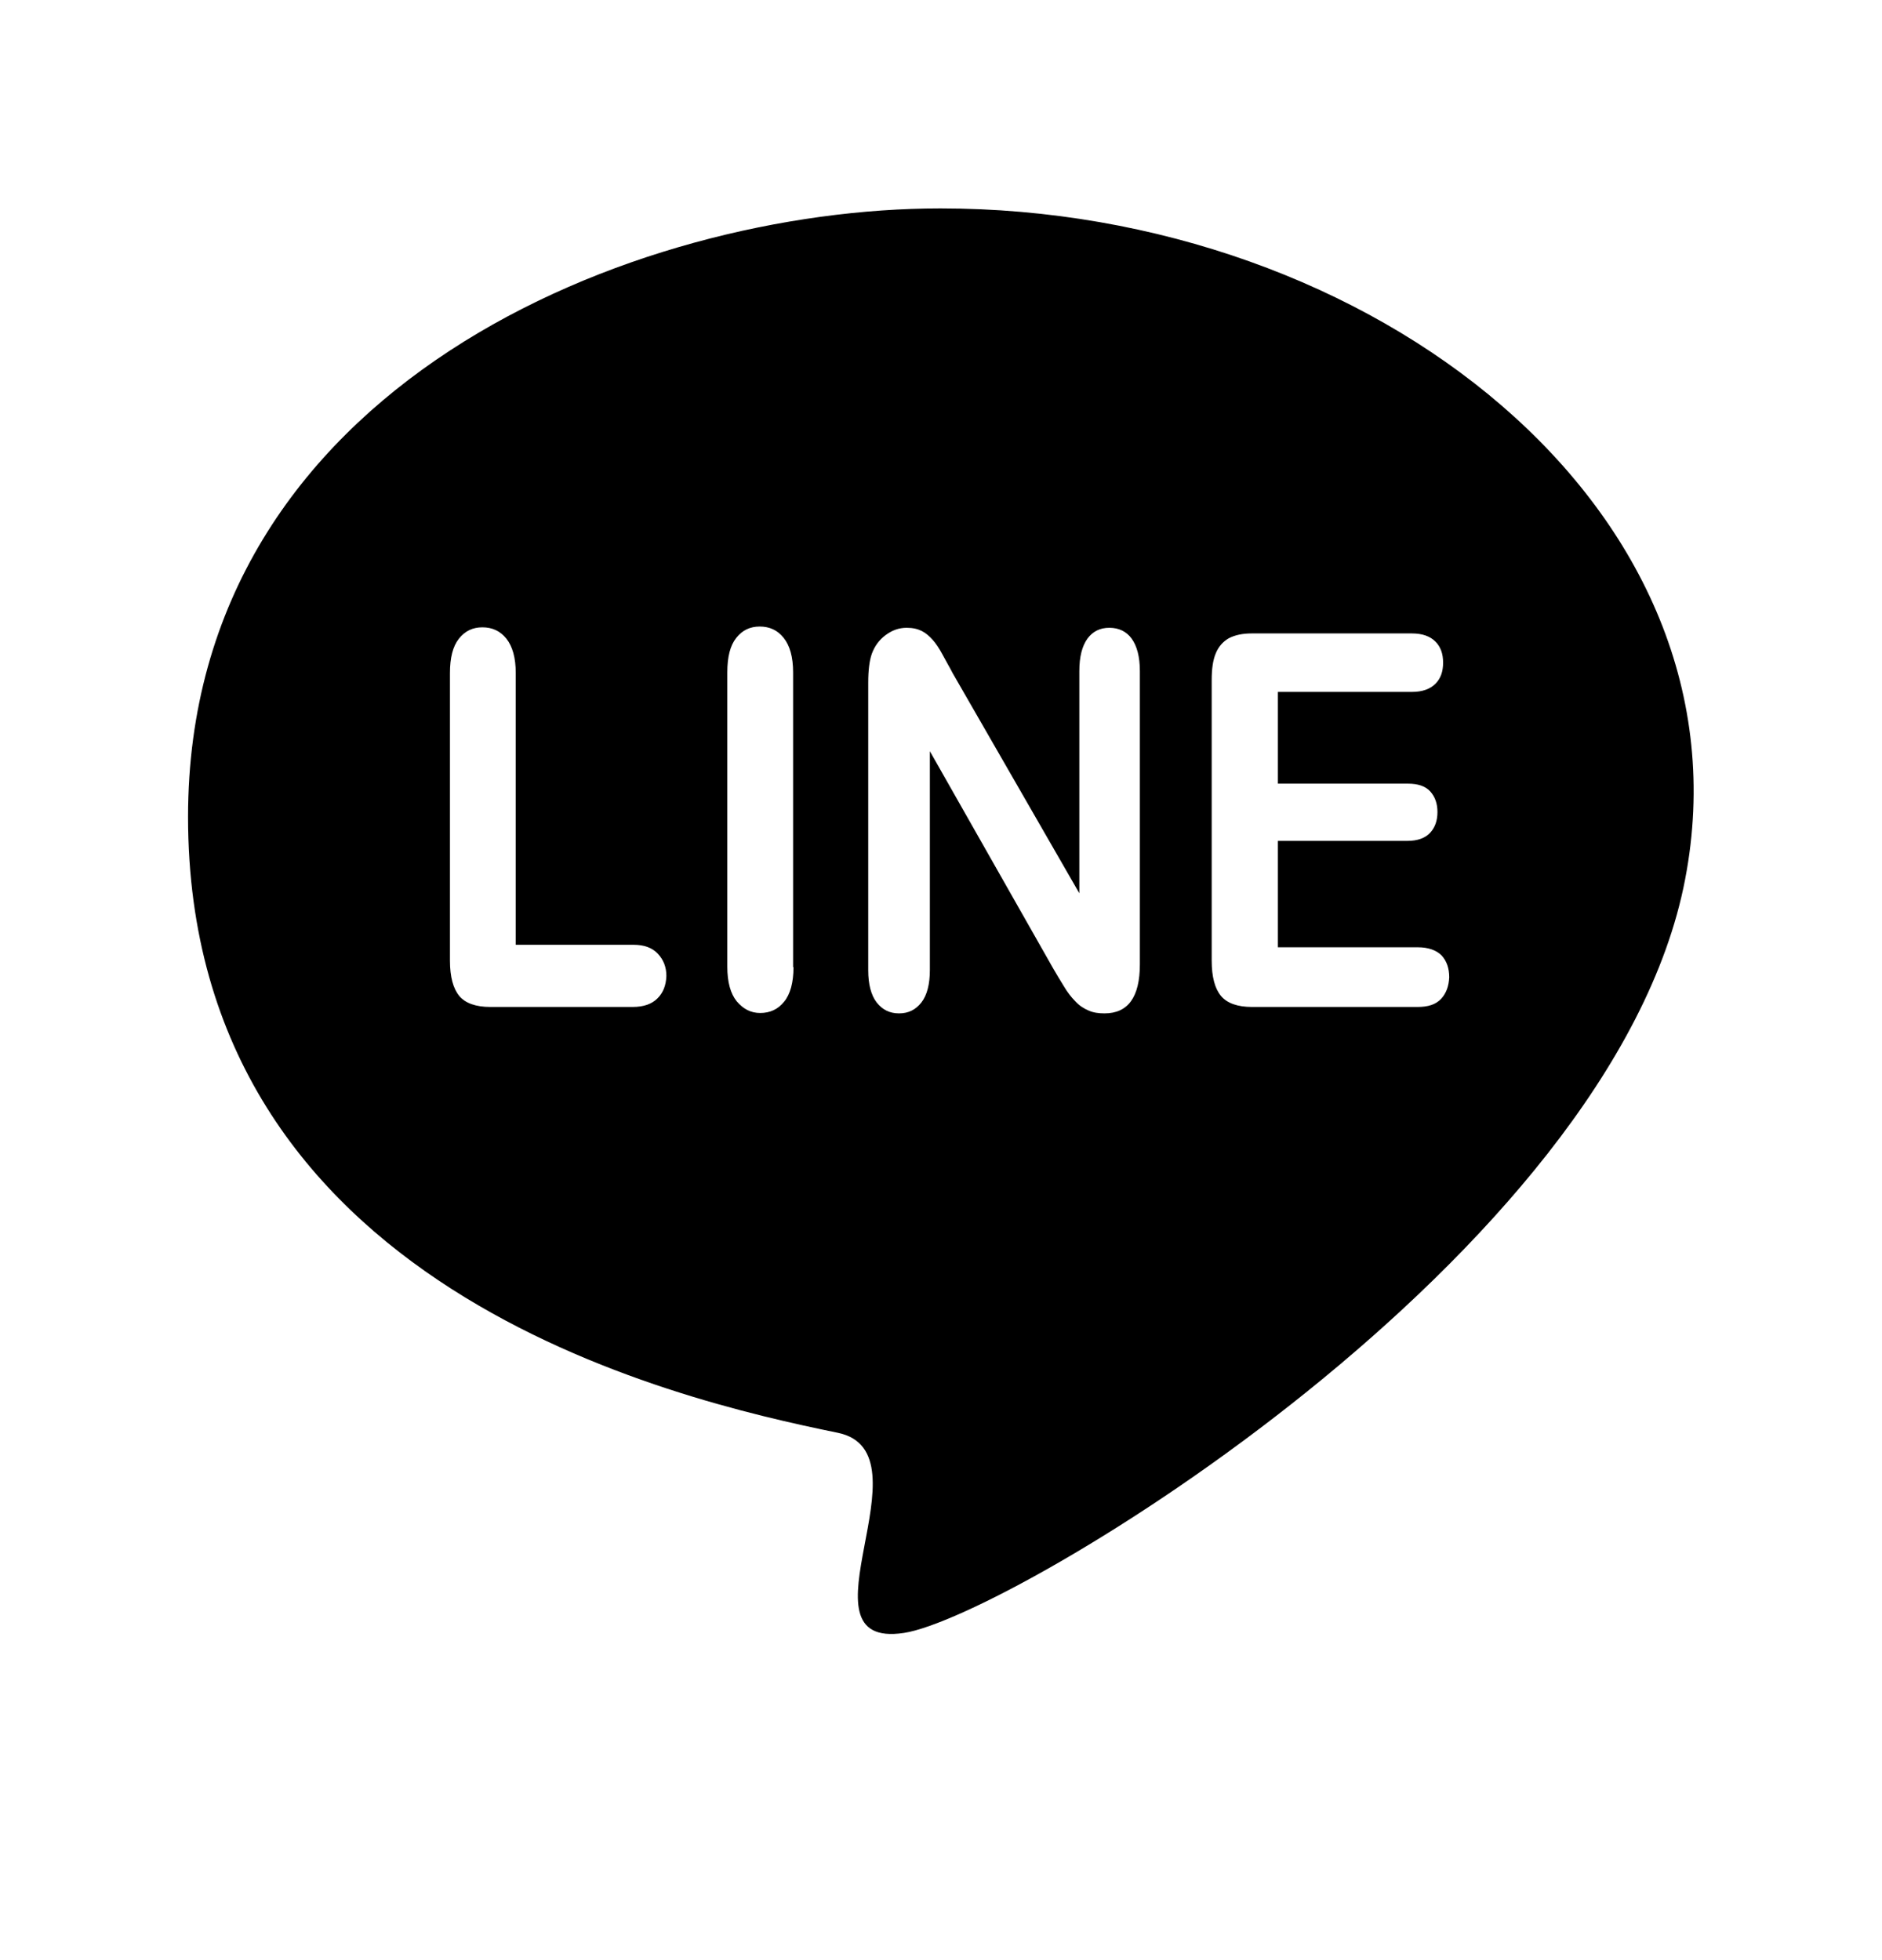 <svg width="24" height="25" viewBox="0 0 24 25" fill="none" xmlns="http://www.w3.org/2000/svg">
<path d="M11.993 2.658C8.099 2.658 2.398 4.91 2.398 10.419C2.398 16.426 8.591 17.845 10.683 18.274C11.895 18.523 10.093 21.044 11.527 20.827C12.889 20.62 20.568 16.017 21.489 11.217C22.396 6.515 17.513 2.658 11.993 2.658ZM8.384 12.734C8.312 12.806 8.208 12.843 8.068 12.843H6.251C6.07 12.843 5.935 12.796 5.857 12.703C5.78 12.61 5.738 12.46 5.738 12.252V8.586C5.738 8.39 5.774 8.245 5.852 8.146C5.93 8.048 6.028 8.001 6.152 8.001C6.277 8.001 6.38 8.048 6.458 8.146C6.536 8.245 6.577 8.39 6.577 8.586V12.05H8.079C8.213 12.05 8.317 12.087 8.389 12.164C8.462 12.242 8.498 12.335 8.498 12.449C8.493 12.568 8.457 12.662 8.384 12.734ZM10.119 12.335C10.119 12.532 10.077 12.682 10 12.775C9.922 12.874 9.818 12.92 9.694 12.92C9.575 12.92 9.477 12.869 9.394 12.77C9.316 12.672 9.275 12.527 9.275 12.33V8.576C9.275 8.379 9.311 8.234 9.389 8.136C9.466 8.038 9.565 7.991 9.689 7.991C9.813 7.991 9.917 8.038 9.994 8.136C10.072 8.234 10.114 8.379 10.114 8.576V12.335H10.119ZM14.536 12.299C14.536 12.718 14.385 12.925 14.085 12.925C14.007 12.925 13.94 12.915 13.883 12.889C13.821 12.863 13.764 12.827 13.712 12.77C13.66 12.718 13.609 12.651 13.567 12.579C13.521 12.506 13.479 12.434 13.433 12.356L11.858 9.581V12.371C11.858 12.553 11.822 12.693 11.75 12.786C11.677 12.879 11.584 12.925 11.465 12.925C11.346 12.925 11.253 12.879 11.18 12.786C11.108 12.693 11.072 12.553 11.072 12.377V8.706C11.072 8.55 11.087 8.426 11.118 8.338C11.154 8.24 11.211 8.162 11.294 8.1C11.377 8.038 11.465 8.007 11.563 8.007C11.641 8.007 11.703 8.022 11.755 8.048C11.807 8.074 11.853 8.115 11.895 8.162C11.936 8.208 11.978 8.271 12.019 8.348C12.06 8.426 12.107 8.504 12.149 8.586L13.764 11.393V8.561C13.764 8.374 13.8 8.24 13.867 8.146C13.935 8.053 14.028 8.007 14.147 8.007C14.266 8.007 14.365 8.053 14.432 8.146C14.499 8.24 14.536 8.374 14.536 8.561V12.299ZM18.378 12.739C18.31 12.812 18.212 12.843 18.077 12.843H15.965C15.783 12.843 15.649 12.796 15.571 12.703C15.493 12.61 15.452 12.46 15.452 12.252V8.674C15.452 8.535 15.467 8.421 15.504 8.333C15.54 8.245 15.597 8.183 15.669 8.141C15.747 8.1 15.845 8.079 15.959 8.079H18.005C18.139 8.079 18.238 8.115 18.305 8.183C18.372 8.25 18.403 8.338 18.403 8.452C18.403 8.566 18.372 8.654 18.305 8.721C18.238 8.788 18.139 8.825 18.005 8.825H16.296V9.995H17.953C18.082 9.995 18.176 10.026 18.238 10.093C18.3 10.161 18.331 10.249 18.331 10.357C18.331 10.466 18.3 10.554 18.238 10.621C18.176 10.689 18.077 10.725 17.948 10.725H16.296V12.082H18.082C18.212 12.082 18.315 12.118 18.383 12.185C18.45 12.258 18.481 12.351 18.481 12.465C18.476 12.573 18.445 12.667 18.378 12.739Z" fill="black"/>
</svg>

